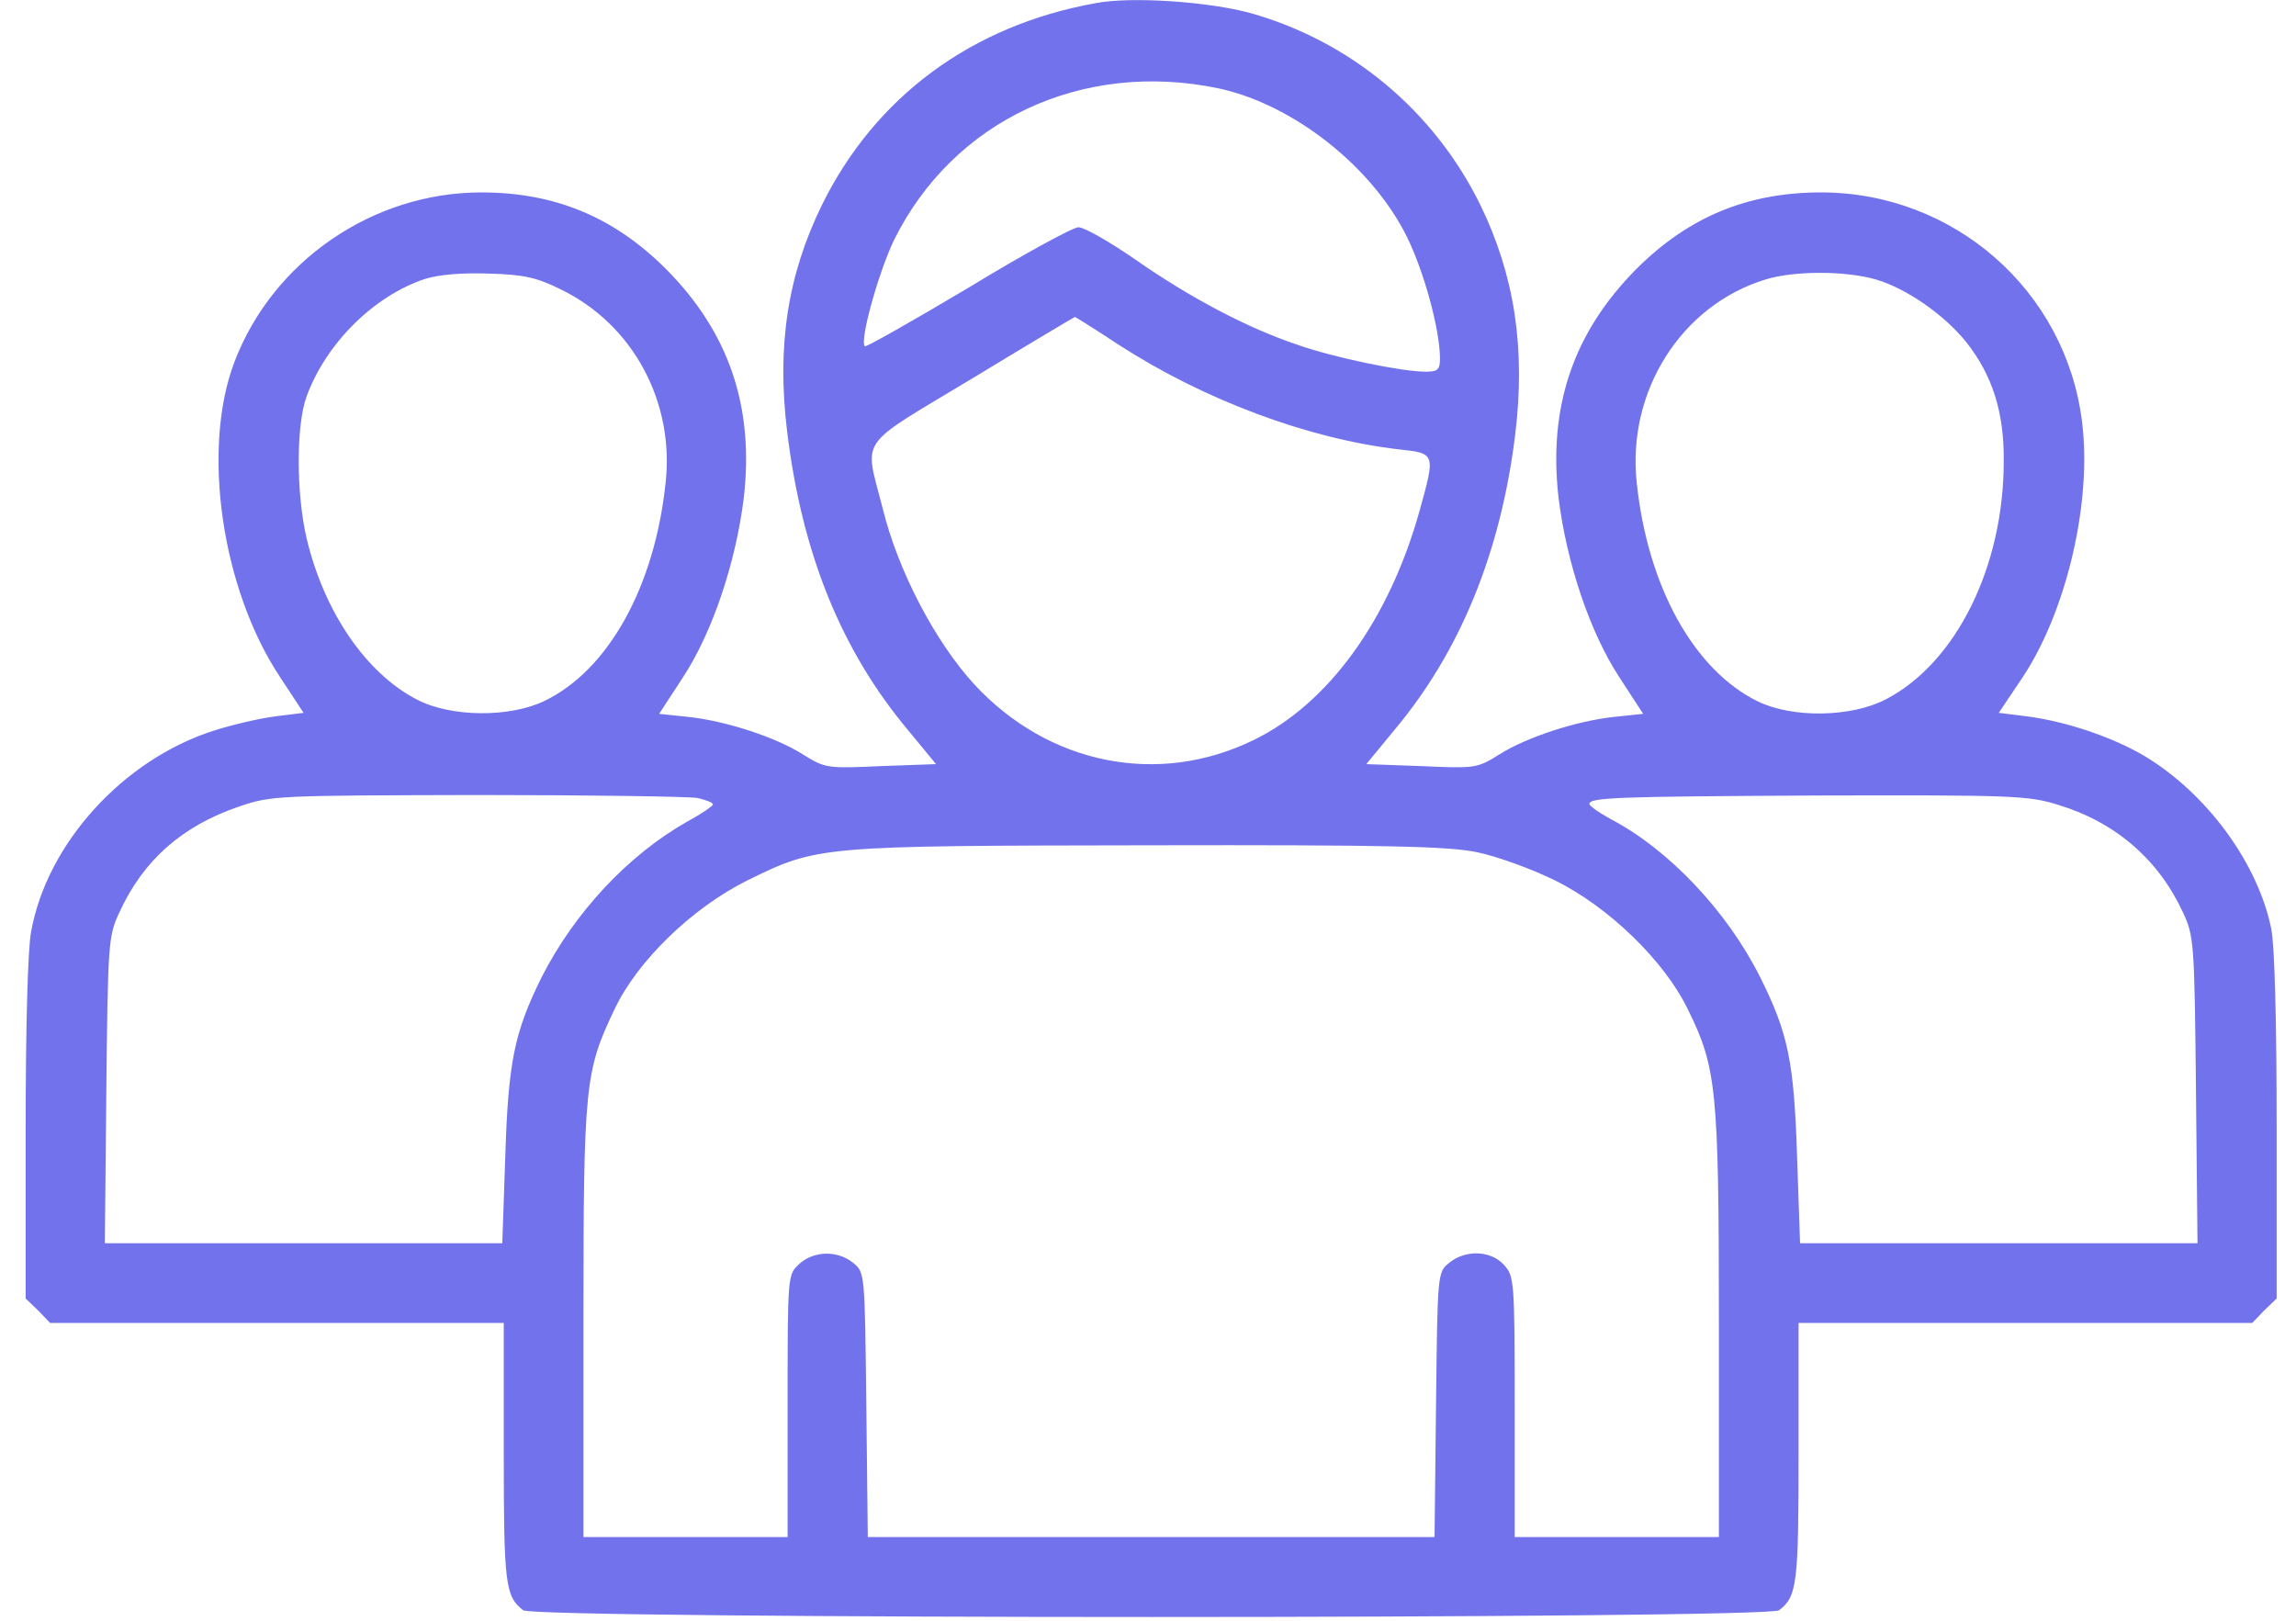 <svg width="51" height="36" viewBox="0 0 51 36" fill="none" xmlns="http://www.w3.org/2000/svg">
<path d="M24.331 0.071C21.577 0.568 19.442 2.15 18.258 4.551C17.495 6.11 17.252 7.681 17.484 9.584C17.816 12.305 18.69 14.451 20.172 16.221L20.792 16.973L19.564 17.017C18.358 17.073 18.325 17.062 17.827 16.752C17.23 16.376 16.123 16.011 15.272 15.922L14.641 15.856L15.161 15.059C15.825 14.053 16.345 12.493 16.522 11.055C16.754 9.031 16.19 7.382 14.796 5.978C13.634 4.816 12.318 4.274 10.692 4.274C8.28 4.274 6.057 5.801 5.205 8.046C4.475 9.971 4.918 13.068 6.212 15.026L6.743 15.834L6.123 15.911C5.769 15.956 5.15 16.099 4.741 16.232C2.738 16.874 1.046 18.732 0.692 20.69C0.615 21.077 0.57 22.88 0.57 25.093V28.843L0.847 29.108L1.112 29.385H6.157H11.19V32.272C11.19 35.192 11.223 35.458 11.621 35.767C11.876 35.967 39.265 35.967 39.519 35.767C39.918 35.458 39.951 35.192 39.951 32.272V29.385H44.984H50.028L50.294 29.108L50.57 28.843V25.026C50.57 22.67 50.526 20.989 50.449 20.624C50.161 19.219 49.099 17.736 47.783 16.885C47.086 16.431 45.968 16.033 45.017 15.911L44.398 15.834L44.918 15.059C45.902 13.588 46.477 11.143 46.245 9.351C45.88 6.453 43.402 4.274 40.449 4.274C38.822 4.274 37.506 4.816 36.345 5.978C34.951 7.382 34.387 9.031 34.619 11.055C34.796 12.493 35.316 14.053 35.98 15.059L36.499 15.856L35.869 15.922C35.017 16.011 33.911 16.376 33.314 16.752C32.816 17.062 32.783 17.073 31.577 17.017L30.349 16.973L30.968 16.221C32.429 14.484 33.336 12.272 33.657 9.65C33.889 7.736 33.645 6.121 32.882 4.551C31.854 2.46 30.006 0.922 27.783 0.292C26.854 0.037 25.128 -0.084 24.331 0.071ZM27.064 1.962C28.723 2.316 30.482 3.699 31.256 5.27C31.643 6.066 31.975 7.305 31.986 7.947C31.986 8.212 31.942 8.256 31.665 8.256C31.145 8.256 29.641 7.947 28.823 7.659C27.727 7.294 26.444 6.619 25.238 5.778C24.663 5.38 24.088 5.048 23.955 5.048C23.834 5.048 22.716 5.657 21.5 6.398C20.272 7.128 19.243 7.714 19.21 7.692C19.088 7.571 19.519 6.033 19.862 5.325C21.179 2.67 24.044 1.332 27.064 1.962ZM12.462 6.431C14.055 7.205 14.984 8.92 14.785 10.723C14.542 13.035 13.513 14.883 12.097 15.568C11.322 15.944 10.006 15.933 9.254 15.535C8.126 14.949 7.196 13.588 6.809 11.951C6.577 10.944 6.577 9.451 6.809 8.809C7.241 7.626 8.303 6.575 9.431 6.199C9.741 6.099 10.261 6.055 10.869 6.077C11.643 6.099 11.931 6.166 12.462 6.431ZM41.676 6.21C42.351 6.409 43.192 6.995 43.679 7.604C44.254 8.334 44.519 9.152 44.508 10.248C44.508 12.593 43.446 14.728 41.887 15.535C41.123 15.933 39.818 15.956 39.044 15.579C37.628 14.883 36.599 13.035 36.356 10.723C36.135 8.699 37.34 6.785 39.21 6.21C39.84 6.011 41.002 6.011 41.676 6.21ZM24.851 7.659C26.732 8.876 29.055 9.75 31.079 9.982C31.887 10.07 31.887 10.07 31.533 11.343C30.858 13.765 29.508 15.635 27.838 16.442C25.725 17.471 23.292 16.984 21.643 15.203C20.78 14.263 19.951 12.692 19.608 11.298C19.199 9.683 19 9.971 21.588 8.411C22.827 7.659 23.867 7.04 23.878 7.04C23.889 7.04 24.331 7.316 24.851 7.659ZM15.493 17.725C15.681 17.77 15.836 17.825 15.836 17.869C15.836 17.902 15.581 18.079 15.272 18.245C13.944 18.997 12.761 20.27 12.03 21.708C11.422 22.936 11.289 23.588 11.223 25.701L11.157 27.615H6.743H2.329L2.362 24.208C2.396 20.944 2.407 20.79 2.65 20.27C3.181 19.108 4.044 18.345 5.316 17.913C6.024 17.67 6.168 17.67 10.592 17.659C13.092 17.659 15.305 17.692 15.493 17.725ZM45.725 17.88C46.997 18.267 47.949 19.097 48.491 20.27C48.734 20.79 48.745 20.944 48.778 24.208L48.812 27.615H44.398H39.984L39.918 25.701C39.851 23.577 39.718 22.947 39.099 21.708C38.369 20.247 37.075 18.876 35.791 18.201C35.526 18.057 35.305 17.902 35.305 17.858C35.305 17.714 35.88 17.692 40.404 17.67C44.708 17.659 45.062 17.67 45.725 17.88ZM32.816 18.931C33.247 19.02 34.011 19.296 34.531 19.551C35.725 20.137 36.975 21.343 37.495 22.427C38.126 23.71 38.181 24.174 38.181 29.407V34.141H35.913H33.645V31.243C33.645 28.422 33.635 28.345 33.402 28.09C33.103 27.77 32.55 27.759 32.196 28.046C31.931 28.256 31.931 28.256 31.898 31.199L31.865 34.141H25.57H19.276L19.243 31.199C19.21 28.256 19.21 28.256 18.944 28.046C18.601 27.77 18.07 27.781 17.75 28.079C17.495 28.312 17.495 28.323 17.495 31.232V34.141H15.227H12.96V29.352C12.96 24.097 12.993 23.798 13.646 22.427C14.154 21.343 15.382 20.159 16.61 19.551C18.17 18.787 18.192 18.787 25.515 18.776C30.836 18.765 32.185 18.798 32.816 18.931Z" fill="#7272EC"/>
</svg>
